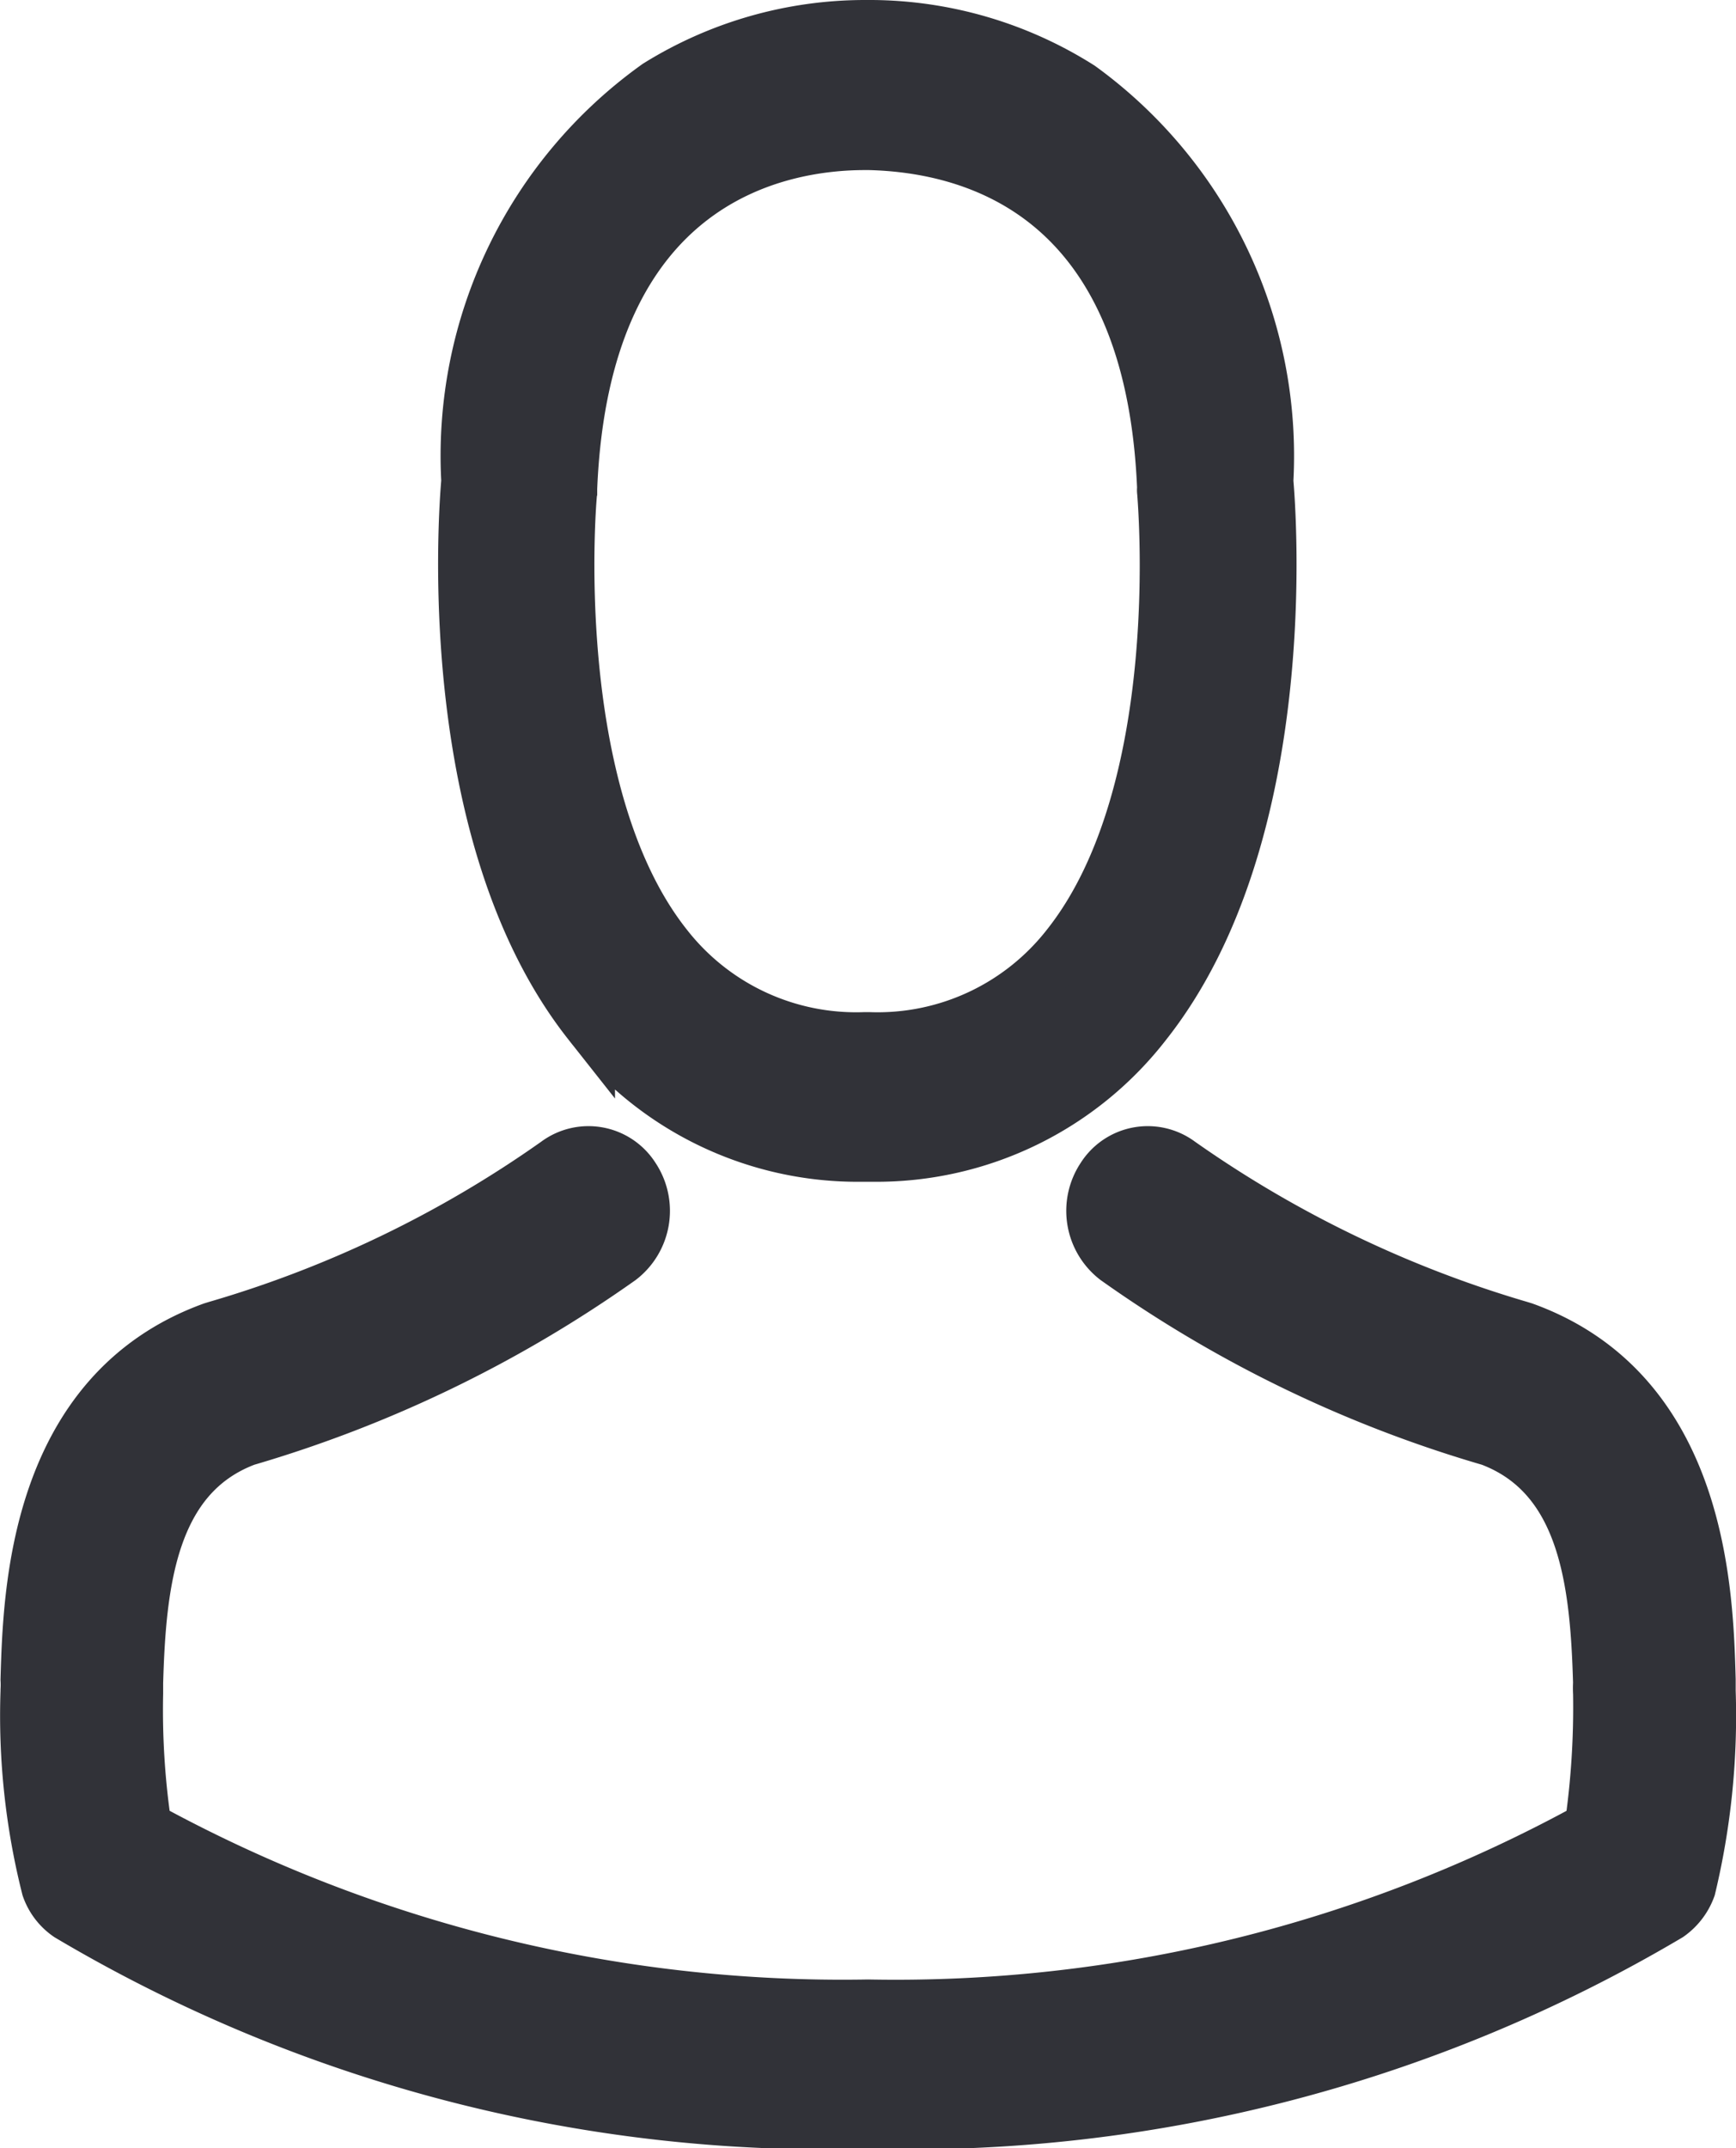 <svg xmlns="http://www.w3.org/2000/svg" width="16.578" height="20.5" viewBox="0 0 16.578 20.5">
  <g id="Group_770" data-name="Group 770" transform="translate(-35.822 0.25)">
    <g id="Group_677" data-name="Group 677" transform="translate(36.073)">
      <path id="Path_566" data-name="Path 566" d="M140.871,10.777h.118a3.251,3.251,0,0,0,2.6-1.263c1.422-1.8,1.185-4.879,1.159-5.173A4.342,4.342,0,0,0,142.961.584,3.766,3.766,0,0,0,140.974,0h-.063a3.757,3.757,0,0,0-1.987.567,4.34,4.34,0,0,0-1.813,3.773c-.026.294-.262,3.375,1.159,5.173A3.239,3.239,0,0,0,140.871,10.777ZM138.1,4.444c0-.012,0-.025,0-.033.122-2.97,2-3.288,2.806-3.288h.044c1,.025,2.692.48,2.806,3.288a.09.09,0,0,0,0,.033c0,.029.262,2.845-.912,4.328a2.3,2.3,0,0,1-1.9.886h-.037a2.3,2.3,0,0,1-1.9-.886C137.843,7.3,138.094,4.469,138.1,4.444Z" transform="translate(-132.898)" fill="#313238" stroke="#313238" stroke-width="0.5"/>
      <path id="Path_567" data-name="Path 567" d="M52.147,264.395v-.012c0-.033,0-.066,0-.1-.023-.82-.074-2.738-1.773-3.351l-.039-.012a11.037,11.037,0,0,1-3.248-1.566.51.51,0,0,0-.736.137.579.579,0,0,0,.129.779,11.914,11.914,0,0,0,3.573,1.727c.912.344,1.014,1.375,1.041,2.319a.88.88,0,0,0,0,.1,7.948,7.948,0,0,1-.082,1.28,13.788,13.788,0,0,1-6.9,1.7,13.867,13.867,0,0,1-6.9-1.7,7.525,7.525,0,0,1-.082-1.28c0-.033,0-.066,0-.1.027-.944.129-1.976,1.041-2.319a12.025,12.025,0,0,0,3.573-1.727.579.579,0,0,0,.129-.779.51.51,0,0,0-.736-.137,10.916,10.916,0,0,1-3.248,1.566l-.039.012c-1.7.617-1.749,2.535-1.773,3.351a.881.881,0,0,1,0,.1v.012a6.705,6.705,0,0,0,.2,1.876.526.526,0,0,0,.2.261,14.2,14.2,0,0,0,7.64,1.98,14.247,14.247,0,0,0,7.64-1.98.548.548,0,0,0,.2-.261A7.036,7.036,0,0,0,52.147,264.395Z" transform="translate(-36.073 -248.507)" fill="#313238" stroke="#313238" stroke-width="0.5"/>
    </g>
  </g>
</svg>

